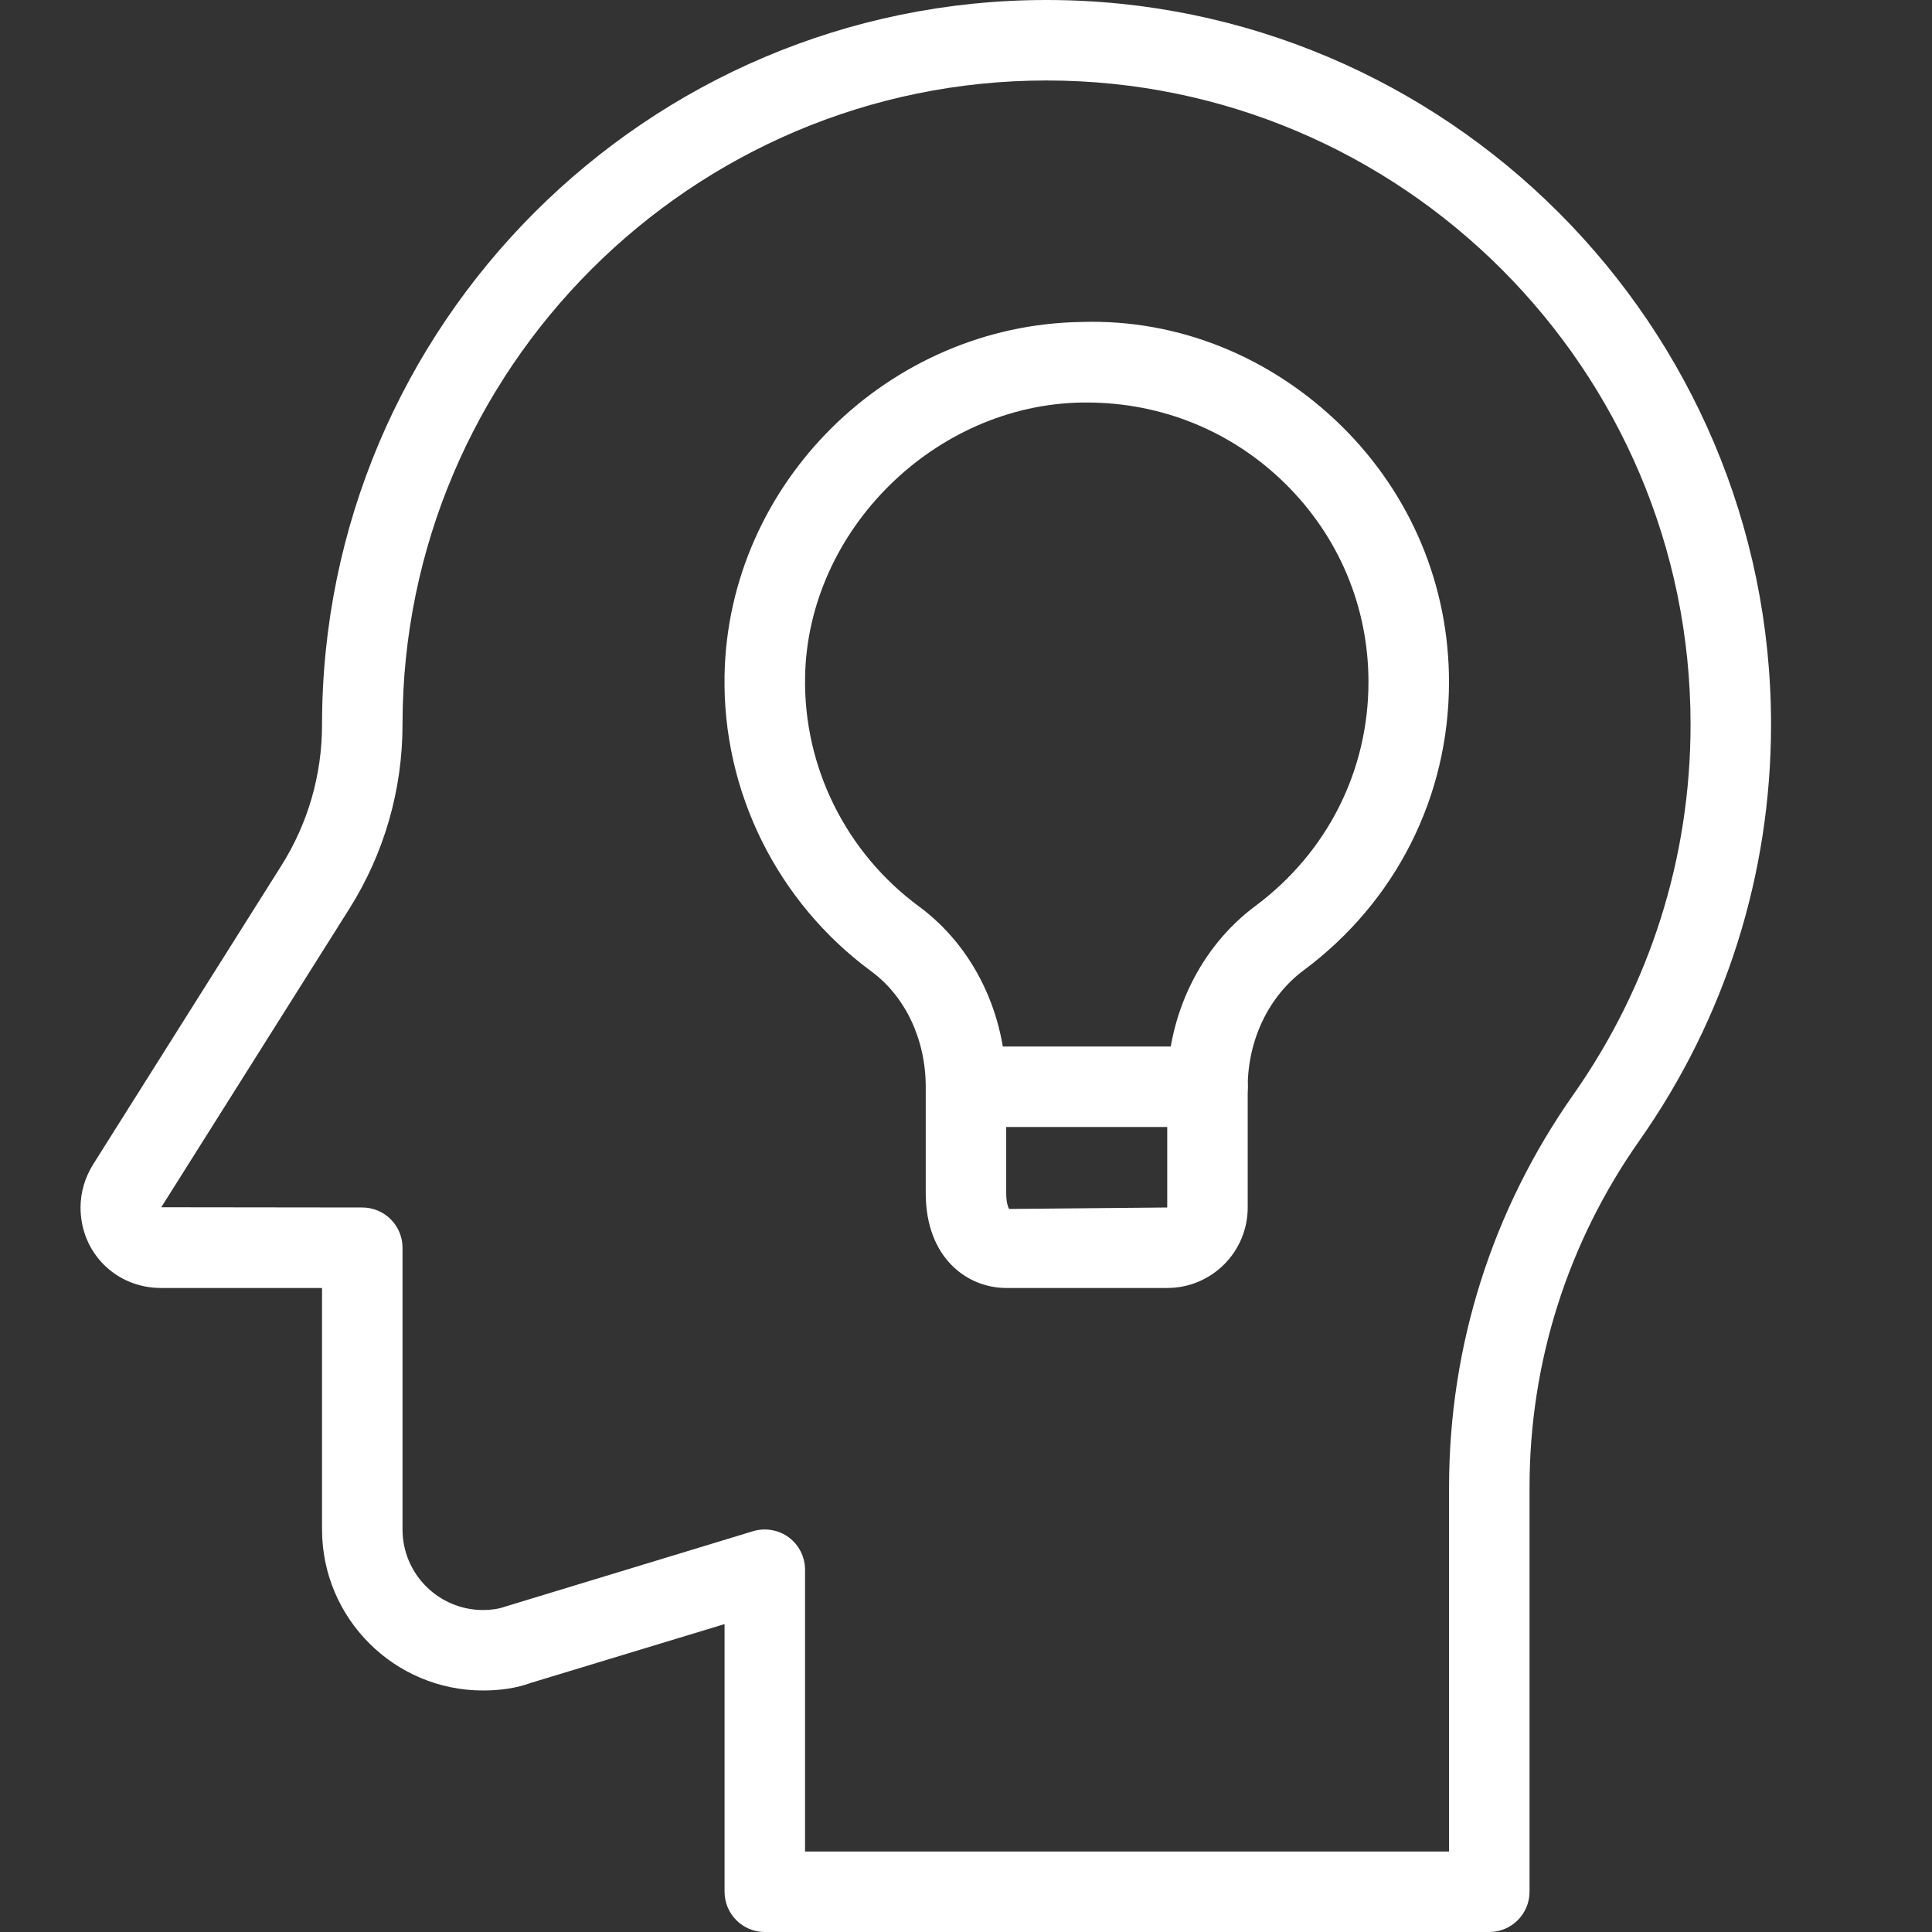 <?xml version="1.0" encoding="UTF-8"?> <svg xmlns="http://www.w3.org/2000/svg" width="32" height="32" viewBox="0 0 32 32" fill="none"><rect x="0" y="0" width="32" height="32" fill="#333333" stroke="none"/><path d="M24.667 32H12.667C12.299 32 12.001 31.701 12.001 31.333V26.9L8.782 27.877C8.57 27.956 8.295 28 8.001 28C6.53 28 5.334 26.804 5.334 25.333V21.333H2.667C1.919 21.333 1.334 20.748 1.334 20C1.334 19.749 1.407 19.503 1.543 19.285L4.658 14.341C5.101 13.64 5.334 12.832 5.334 12.004C5.334 5.384 10.717 0 17.334 0C23.951 0 29.334 5.384 29.334 12C29.334 14.477 28.581 16.861 27.153 18.893C25.963 20.585 25.334 22.571 25.334 24.633V31.333C25.334 31.701 25.035 32 24.667 32ZM13.334 30.667H24.001V24.633C24.001 22.295 24.713 20.045 26.062 18.127C27.33 16.321 28.001 14.203 28.001 12C28.001 6.119 23.215 1.333 17.334 1.333C11.453 1.333 6.667 6.119 6.667 12C6.667 13.084 6.362 14.139 5.786 15.052L2.671 19.996L6.001 20C6.369 20 6.667 20.299 6.667 20.667V25.333C6.667 26.069 7.265 26.667 8.001 26.667C8.139 26.667 8.262 26.648 8.362 26.612L12.474 25.361C12.677 25.301 12.895 25.339 13.065 25.464C13.234 25.589 13.334 25.789 13.334 26V30.667Z" fill="white"></path><path d="M19.333 21.333H16.666C16.025 21.333 15.333 20.841 15.333 19.76V18C15.333 17.219 14.996 16.504 14.432 16.089C12.872 14.941 11.963 13.105 12.001 11.18C12.062 8.003 14.713 5.38 17.912 5.333C19.532 5.28 21.07 5.924 22.225 7.061C23.369 8.191 24 9.695 24 11.296C24 13.192 23.122 14.933 21.592 16.072C21.013 16.503 20.666 17.227 20.666 18.009V20C20.666 20.736 20.069 21.333 19.333 21.333ZM18 6.667C17.976 6.667 17.953 6.667 17.929 6.667C15.485 6.701 13.38 8.78 13.335 11.205C13.305 12.699 14.011 14.123 15.223 15.015C16.127 15.681 16.666 16.796 16.666 18V19.76C16.666 19.959 16.715 20.024 16.715 20.024L19.333 20V18.009C19.333 16.808 19.88 15.683 20.797 15.003C21.984 14.117 22.666 12.767 22.666 11.296C22.666 10.053 22.177 8.888 21.289 8.012C20.408 7.143 19.242 6.667 18 6.667Z" fill="white"></path><path d="M20.001 18.667H16.001C15.633 18.667 15.334 18.368 15.334 18C15.334 17.632 15.633 17.334 16.001 17.334H20.001C20.369 17.334 20.667 17.632 20.667 18C20.667 18.368 20.369 18.667 20.001 18.667Z" fill="white"></path></svg> 